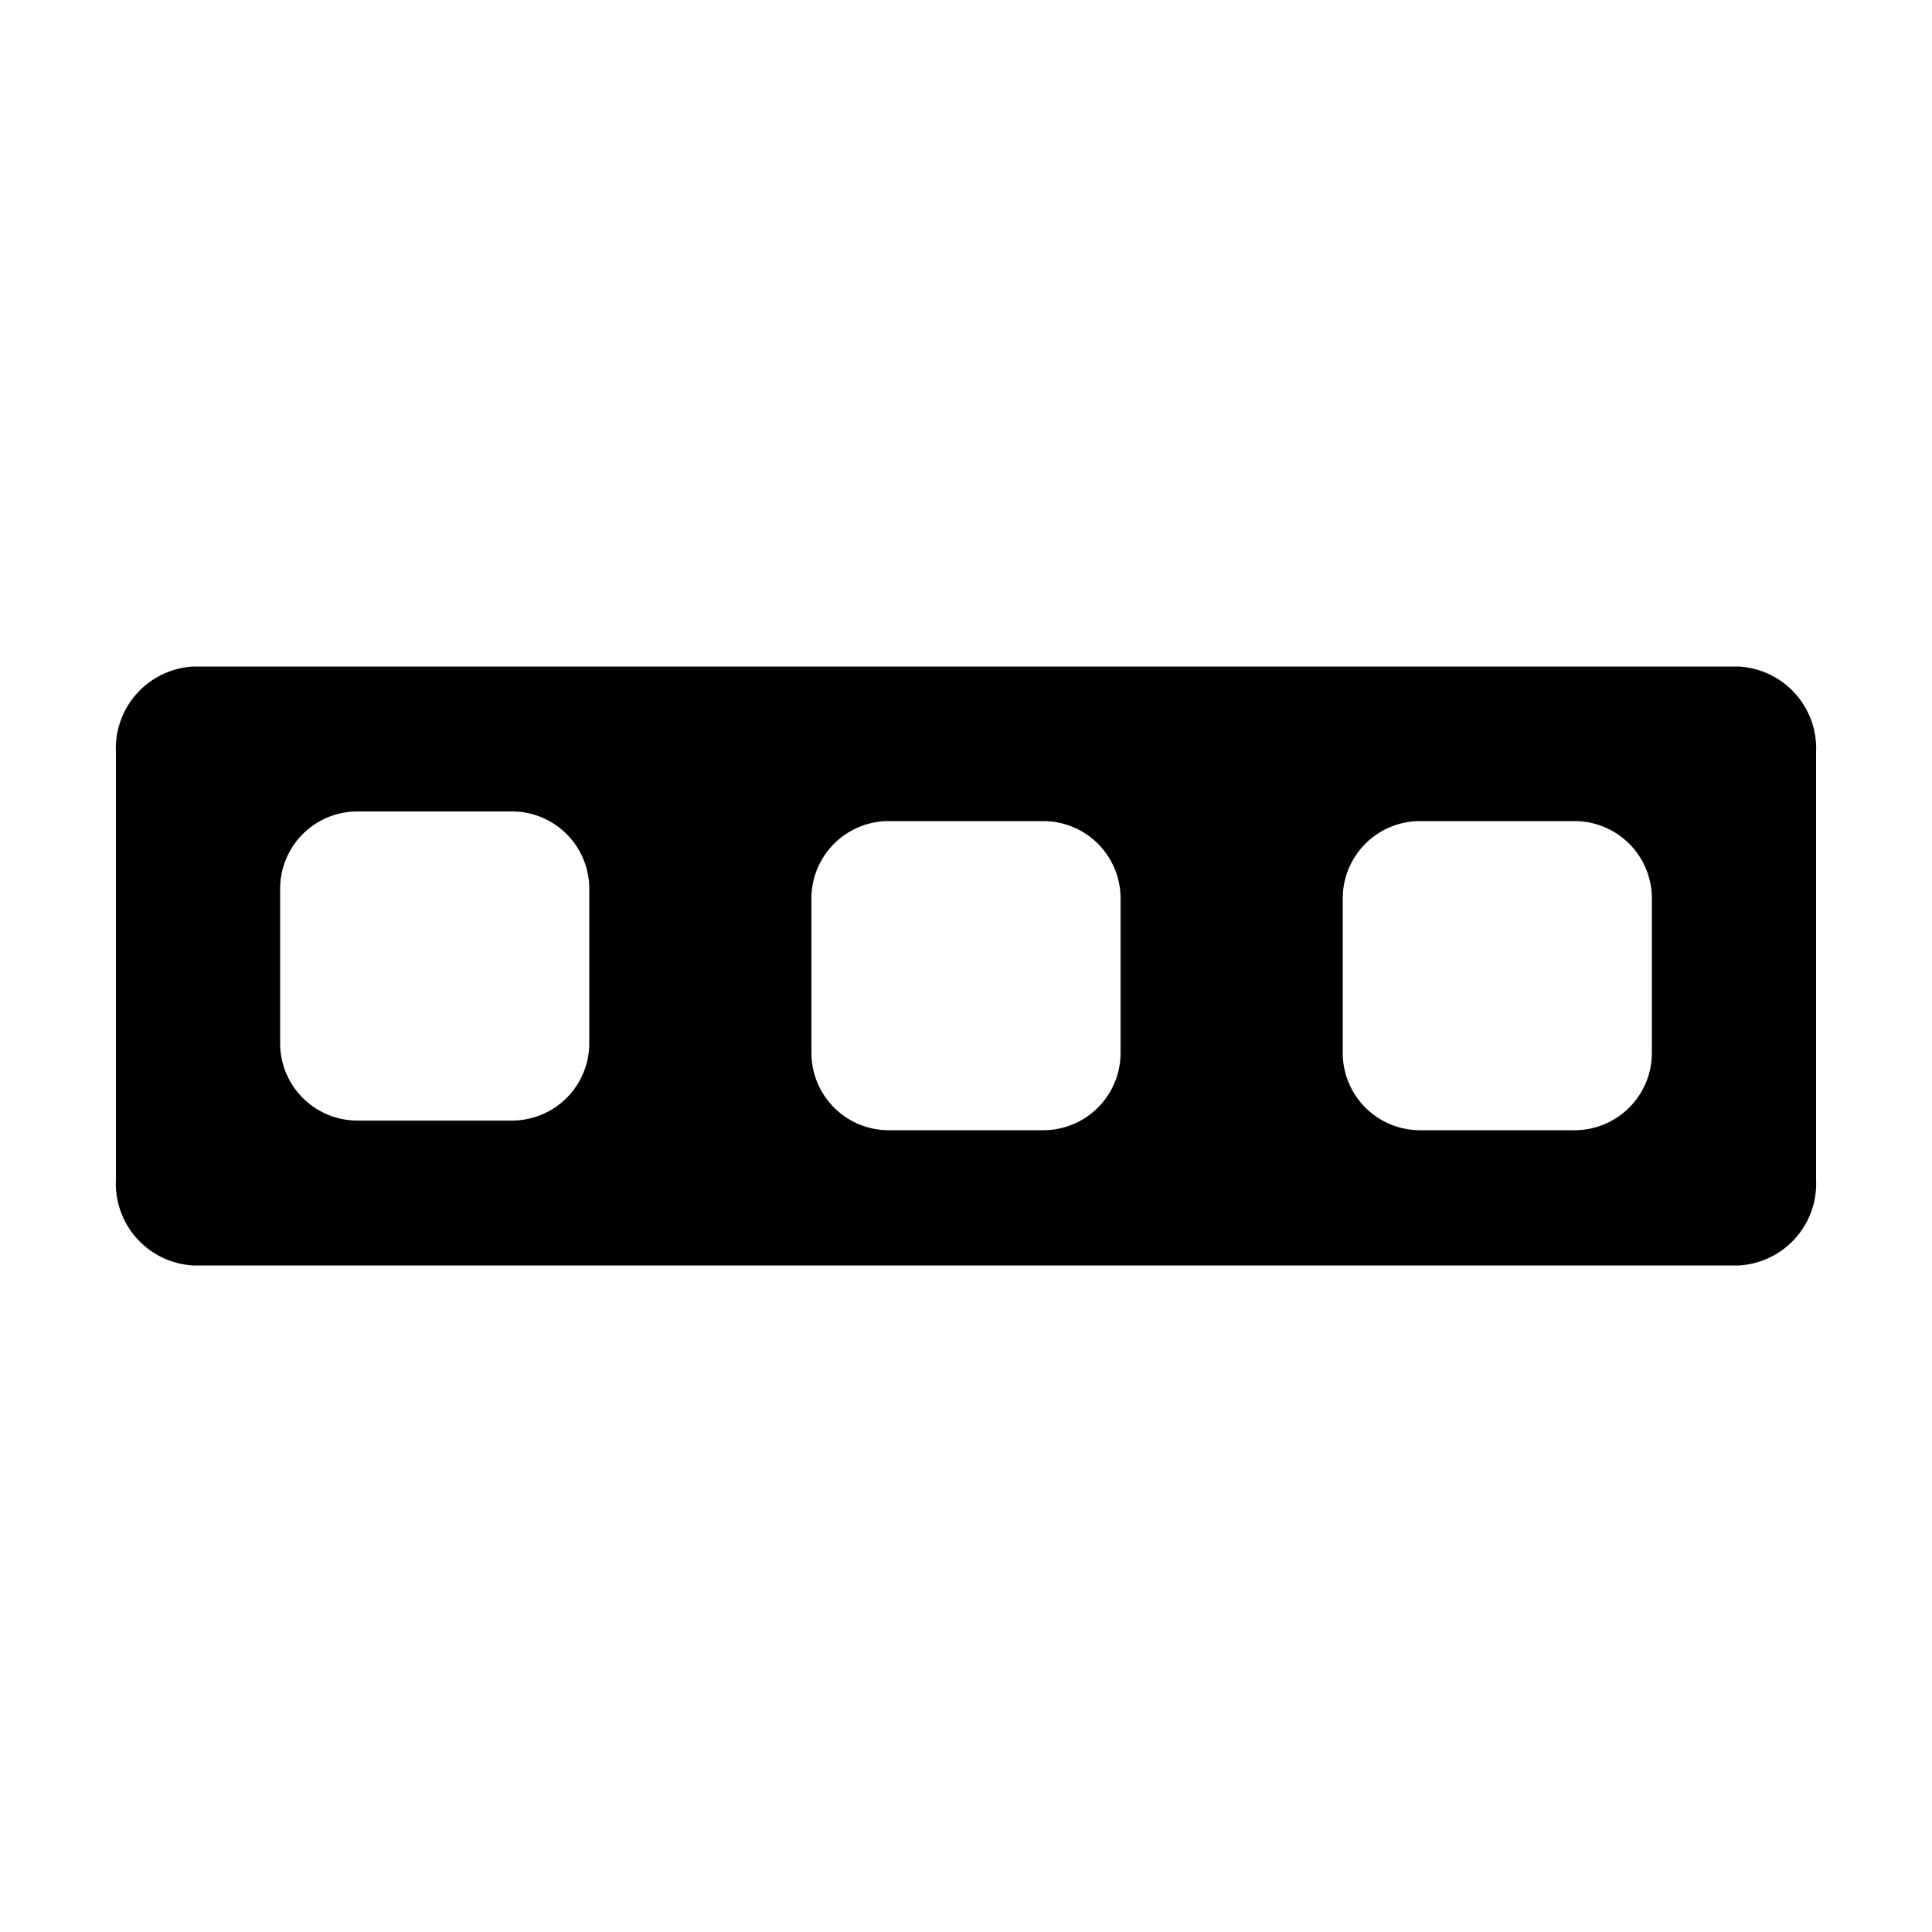 <svg xmlns="http://www.w3.org/2000/svg" width="100" height="100" viewBox="0 0 100 100">
  <defs>
    <style>
      .cls-1 {
        fill: #000;
      }
    </style>
  </defs>
  <title>actionbar 2</title>
  <g id="Layer_2" data-name="Layer 2">
    <path class="cls-1" d="M90,34.5H10a4.24,4.24,0,0,0-4,4.43V61.07a4.24,4.24,0,0,0,4,4.43H90a4.24,4.24,0,0,0,4-4.43V38.93A4.24,4.24,0,0,0,90,34.5ZM30.5,54a4,4,0,0,1-4,4h-8a4,4,0,0,1-4-4V46a4,4,0,0,1,4-4h8a4,4,0,0,1,4,4Zm27.5.5a4,4,0,0,1-4,4H46a4,4,0,0,1-4-4v-8a4,4,0,0,1,4-4h8a4,4,0,0,1,4,4Zm27.5,0a4,4,0,0,1-4,4h-8a4,4,0,0,1-4-4v-8a4,4,0,0,1,4-4h8a4,4,0,0,1,4,4Z"/>
  </g>
</svg>
